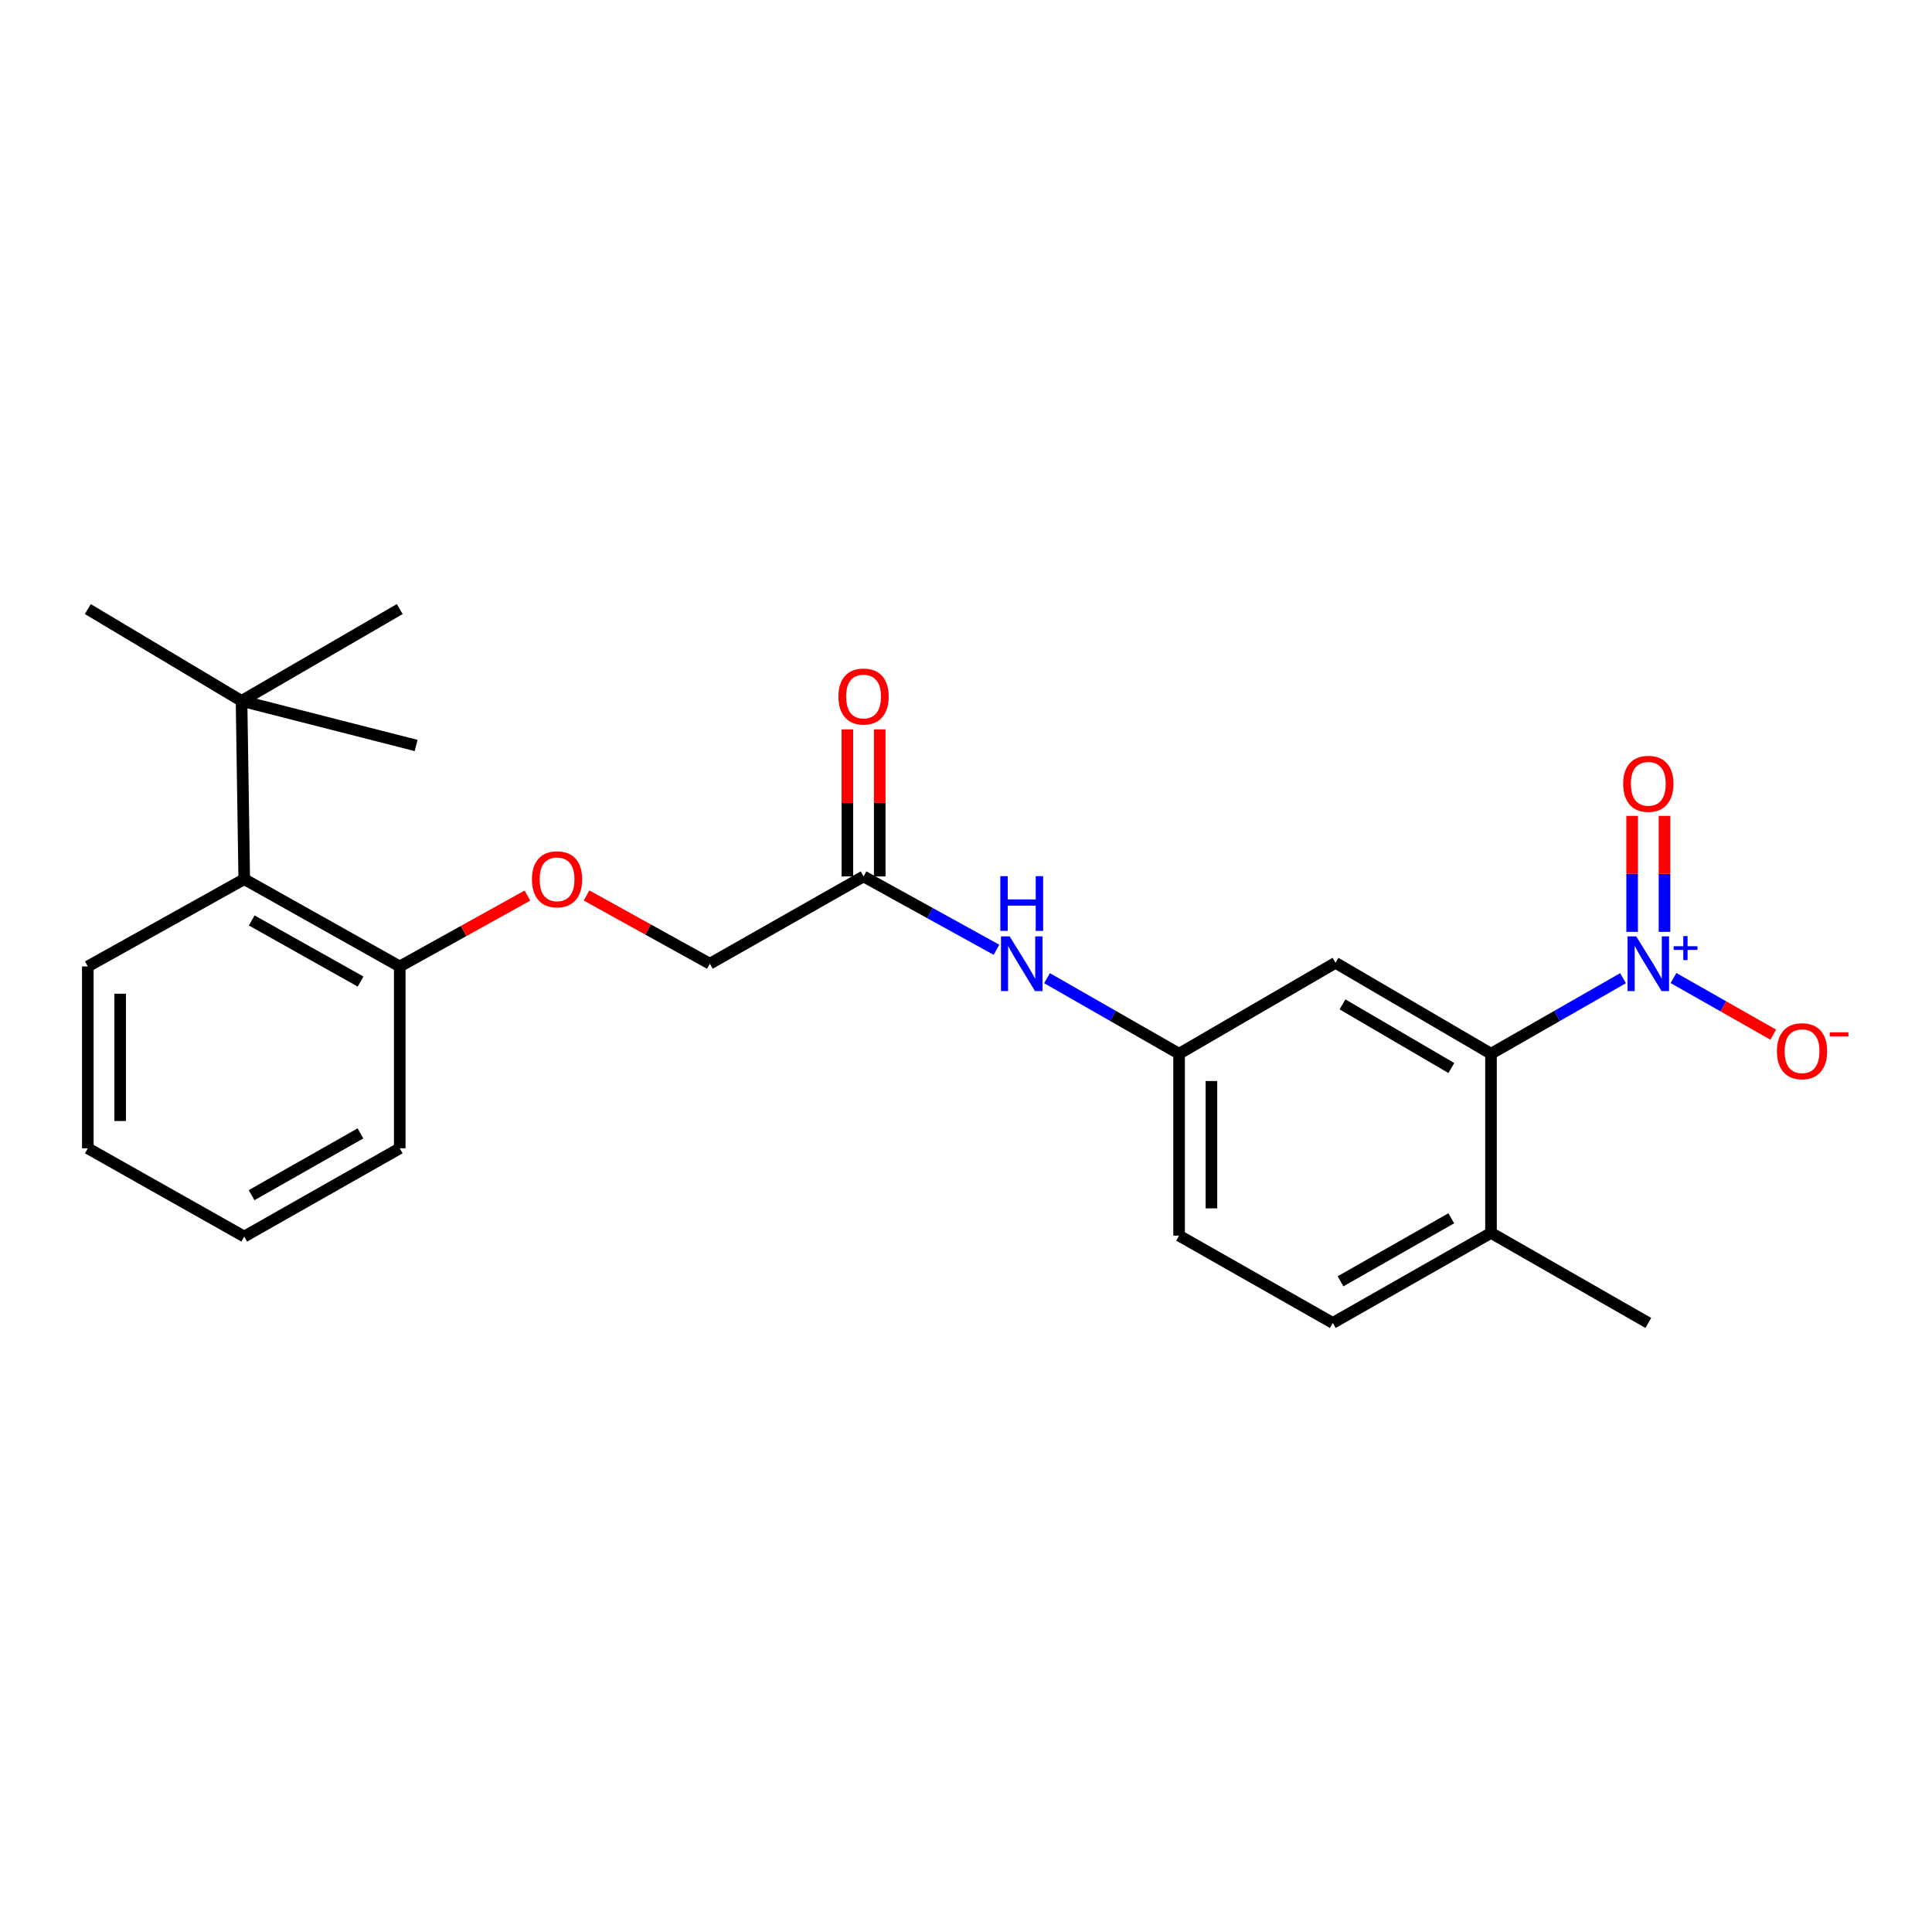 <?xml version='1.0' encoding='iso-8859-1'?>
<svg version='1.1' baseProfile='full'
              xmlns='http://www.w3.org/2000/svg'
                      xmlns:rdkit='http://www.rdkit.org/xml'
                      xmlns:xlink='http://www.w3.org/1999/xlink'
                  xml:space='preserve'
width='1000px' height='1000px' viewBox='0 0 1000 1000'>
<!-- END OF HEADER -->
<rect style='opacity:1.0;fill:#FFFFFF;stroke:none' width='1000' height='1000' x='0' y='0'> </rect>
<path class='bond-0' d='M 840.078,506.307 L 805.91,525.86' style='fill:none;fill-rule:evenodd;stroke:#0000FF;stroke-width:6px;stroke-linecap:butt;stroke-linejoin:miter;stroke-opacity:1' />
<path class='bond-0' d='M 805.91,525.86 L 771.743,545.413' style='fill:none;fill-rule:evenodd;stroke:#000000;stroke-width:6px;stroke-linecap:butt;stroke-linejoin:miter;stroke-opacity:1' />
<path class='bond-4' d='M 866.191,506.219 L 892.004,520.883' style='fill:none;fill-rule:evenodd;stroke:#0000FF;stroke-width:6px;stroke-linecap:butt;stroke-linejoin:miter;stroke-opacity:1' />
<path class='bond-4' d='M 892.004,520.883 L 917.818,535.546' style='fill:none;fill-rule:evenodd;stroke:#FF0000;stroke-width:6px;stroke-linecap:butt;stroke-linejoin:miter;stroke-opacity:1' />
<path class='bond-6' d='M 861.537,482.328 L 861.537,452.313' style='fill:none;fill-rule:evenodd;stroke:#0000FF;stroke-width:6px;stroke-linecap:butt;stroke-linejoin:miter;stroke-opacity:1' />
<path class='bond-6' d='M 861.537,452.313 L 861.537,422.297' style='fill:none;fill-rule:evenodd;stroke:#FF0000;stroke-width:6px;stroke-linecap:butt;stroke-linejoin:miter;stroke-opacity:1' />
<path class='bond-6' d='M 844.789,482.328 L 844.789,452.313' style='fill:none;fill-rule:evenodd;stroke:#0000FF;stroke-width:6px;stroke-linecap:butt;stroke-linejoin:miter;stroke-opacity:1' />
<path class='bond-6' d='M 844.789,452.313 L 844.789,422.297' style='fill:none;fill-rule:evenodd;stroke:#FF0000;stroke-width:6px;stroke-linecap:butt;stroke-linejoin:miter;stroke-opacity:1' />
<path class='bond-1' d='M 771.743,545.413 L 691.253,498.353' style='fill:none;fill-rule:evenodd;stroke:#000000;stroke-width:6px;stroke-linecap:butt;stroke-linejoin:miter;stroke-opacity:1' />
<path class='bond-1' d='M 751.216,552.812 L 694.873,519.87' style='fill:none;fill-rule:evenodd;stroke:#000000;stroke-width:6px;stroke-linecap:butt;stroke-linejoin:miter;stroke-opacity:1' />
<path class='bond-9' d='M 771.743,545.413 L 771.743,638.147' style='fill:none;fill-rule:evenodd;stroke:#000000;stroke-width:6px;stroke-linecap:butt;stroke-linejoin:miter;stroke-opacity:1' />
<path class='bond-8' d='M 691.253,498.353 L 610.288,545.413' style='fill:none;fill-rule:evenodd;stroke:#000000;stroke-width:6px;stroke-linecap:butt;stroke-linejoin:miter;stroke-opacity:1' />
<path class='bond-2' d='M 126.419,455.043 L 206.909,500.233' style='fill:none;fill-rule:evenodd;stroke:#000000;stroke-width:6px;stroke-linecap:butt;stroke-linejoin:miter;stroke-opacity:1' />
<path class='bond-2' d='M 130.294,476.424 L 186.636,508.057' style='fill:none;fill-rule:evenodd;stroke:#000000;stroke-width:6px;stroke-linecap:butt;stroke-linejoin:miter;stroke-opacity:1' />
<path class='bond-7' d='M 126.419,455.043 L 125.023,362.792' style='fill:none;fill-rule:evenodd;stroke:#000000;stroke-width:6px;stroke-linecap:butt;stroke-linejoin:miter;stroke-opacity:1' />
<path class='bond-16' d='M 126.419,455.043 L 45.455,500.233' style='fill:none;fill-rule:evenodd;stroke:#000000;stroke-width:6px;stroke-linecap:butt;stroke-linejoin:miter;stroke-opacity:1' />
<path class='bond-3' d='M 446.973,453.638 L 481.372,472.62' style='fill:none;fill-rule:evenodd;stroke:#000000;stroke-width:6px;stroke-linecap:butt;stroke-linejoin:miter;stroke-opacity:1' />
<path class='bond-3' d='M 481.372,472.62 L 515.772,491.602' style='fill:none;fill-rule:evenodd;stroke:#0000FF;stroke-width:6px;stroke-linecap:butt;stroke-linejoin:miter;stroke-opacity:1' />
<path class='bond-12' d='M 455.347,453.638 L 455.347,415.583' style='fill:none;fill-rule:evenodd;stroke:#000000;stroke-width:6px;stroke-linecap:butt;stroke-linejoin:miter;stroke-opacity:1' />
<path class='bond-12' d='M 455.347,415.583 L 455.347,377.528' style='fill:none;fill-rule:evenodd;stroke:#FF0000;stroke-width:6px;stroke-linecap:butt;stroke-linejoin:miter;stroke-opacity:1' />
<path class='bond-12' d='M 438.6,453.638 L 438.6,415.583' style='fill:none;fill-rule:evenodd;stroke:#000000;stroke-width:6px;stroke-linecap:butt;stroke-linejoin:miter;stroke-opacity:1' />
<path class='bond-12' d='M 438.6,415.583 L 438.6,377.528' style='fill:none;fill-rule:evenodd;stroke:#FF0000;stroke-width:6px;stroke-linecap:butt;stroke-linejoin:miter;stroke-opacity:1' />
<path class='bond-14' d='M 446.973,453.638 L 367.414,498.818' style='fill:none;fill-rule:evenodd;stroke:#000000;stroke-width:6px;stroke-linecap:butt;stroke-linejoin:miter;stroke-opacity:1' />
<path class='bond-5' d='M 541.935,506.305 L 576.112,525.859' style='fill:none;fill-rule:evenodd;stroke:#0000FF;stroke-width:6px;stroke-linecap:butt;stroke-linejoin:miter;stroke-opacity:1' />
<path class='bond-5' d='M 576.112,525.859 L 610.288,545.413' style='fill:none;fill-rule:evenodd;stroke:#000000;stroke-width:6px;stroke-linecap:butt;stroke-linejoin:miter;stroke-opacity:1' />
<path class='bond-17' d='M 125.023,362.792 L 215.385,385.857' style='fill:none;fill-rule:evenodd;stroke:#000000;stroke-width:6px;stroke-linecap:butt;stroke-linejoin:miter;stroke-opacity:1' />
<path class='bond-18' d='M 125.023,362.792 L 206.909,315.248' style='fill:none;fill-rule:evenodd;stroke:#000000;stroke-width:6px;stroke-linecap:butt;stroke-linejoin:miter;stroke-opacity:1' />
<path class='bond-19' d='M 125.023,362.792 L 45.455,315.248' style='fill:none;fill-rule:evenodd;stroke:#000000;stroke-width:6px;stroke-linecap:butt;stroke-linejoin:miter;stroke-opacity:1' />
<path class='bond-24' d='M 610.288,545.413 L 610.288,639.562' style='fill:none;fill-rule:evenodd;stroke:#000000;stroke-width:6px;stroke-linecap:butt;stroke-linejoin:miter;stroke-opacity:1' />
<path class='bond-24' d='M 627.036,559.536 L 627.036,625.439' style='fill:none;fill-rule:evenodd;stroke:#000000;stroke-width:6px;stroke-linecap:butt;stroke-linejoin:miter;stroke-opacity:1' />
<path class='bond-13' d='M 771.743,638.147 L 689.857,684.752' style='fill:none;fill-rule:evenodd;stroke:#000000;stroke-width:6px;stroke-linecap:butt;stroke-linejoin:miter;stroke-opacity:1' />
<path class='bond-13' d='M 751.176,630.583 L 693.856,663.206' style='fill:none;fill-rule:evenodd;stroke:#000000;stroke-width:6px;stroke-linecap:butt;stroke-linejoin:miter;stroke-opacity:1' />
<path class='bond-20' d='M 771.743,638.147 L 853.163,684.752' style='fill:none;fill-rule:evenodd;stroke:#000000;stroke-width:6px;stroke-linecap:butt;stroke-linejoin:miter;stroke-opacity:1' />
<path class='bond-10' d='M 206.909,500.233 L 239.955,481.891' style='fill:none;fill-rule:evenodd;stroke:#000000;stroke-width:6px;stroke-linecap:butt;stroke-linejoin:miter;stroke-opacity:1' />
<path class='bond-10' d='M 239.955,481.891 L 273.001,463.55' style='fill:none;fill-rule:evenodd;stroke:#FF0000;stroke-width:6px;stroke-linecap:butt;stroke-linejoin:miter;stroke-opacity:1' />
<path class='bond-21' d='M 206.909,500.233 L 206.909,594.353' style='fill:none;fill-rule:evenodd;stroke:#000000;stroke-width:6px;stroke-linecap:butt;stroke-linejoin:miter;stroke-opacity:1' />
<path class='bond-11' d='M 303.589,463.489 L 335.501,481.154' style='fill:none;fill-rule:evenodd;stroke:#FF0000;stroke-width:6px;stroke-linecap:butt;stroke-linejoin:miter;stroke-opacity:1' />
<path class='bond-11' d='M 335.501,481.154 L 367.414,498.818' style='fill:none;fill-rule:evenodd;stroke:#000000;stroke-width:6px;stroke-linecap:butt;stroke-linejoin:miter;stroke-opacity:1' />
<path class='bond-15' d='M 689.857,684.752 L 610.288,639.562' style='fill:none;fill-rule:evenodd;stroke:#000000;stroke-width:6px;stroke-linecap:butt;stroke-linejoin:miter;stroke-opacity:1' />
<path class='bond-25' d='M 45.455,500.233 L 45.455,594.353' style='fill:none;fill-rule:evenodd;stroke:#000000;stroke-width:6px;stroke-linecap:butt;stroke-linejoin:miter;stroke-opacity:1' />
<path class='bond-25' d='M 62.202,514.351 L 62.202,580.235' style='fill:none;fill-rule:evenodd;stroke:#000000;stroke-width:6px;stroke-linecap:butt;stroke-linejoin:miter;stroke-opacity:1' />
<path class='bond-23' d='M 206.909,594.353 L 126.419,640.036' style='fill:none;fill-rule:evenodd;stroke:#000000;stroke-width:6px;stroke-linecap:butt;stroke-linejoin:miter;stroke-opacity:1' />
<path class='bond-23' d='M 186.569,586.64 L 130.226,618.619' style='fill:none;fill-rule:evenodd;stroke:#000000;stroke-width:6px;stroke-linecap:butt;stroke-linejoin:miter;stroke-opacity:1' />
<path class='bond-22' d='M 45.455,594.353 L 126.419,640.036' style='fill:none;fill-rule:evenodd;stroke:#000000;stroke-width:6px;stroke-linecap:butt;stroke-linejoin:miter;stroke-opacity:1' />
<path  class='atom-0' d='M 846.903 484.658
L 856.183 499.658
Q 857.103 501.138, 858.583 503.818
Q 860.063 506.498, 860.143 506.658
L 860.143 484.658
L 863.903 484.658
L 863.903 512.978
L 860.023 512.978
L 850.063 496.578
Q 848.903 494.658, 847.663 492.458
Q 846.463 490.258, 846.103 489.578
L 846.103 512.978
L 842.423 512.978
L 842.423 484.658
L 846.903 484.658
' fill='#0000FF'/>
<path  class='atom-0' d='M 866.279 489.763
L 871.268 489.763
L 871.268 484.51
L 873.486 484.51
L 873.486 489.763
L 878.608 489.763
L 878.608 491.664
L 873.486 491.664
L 873.486 496.944
L 871.268 496.944
L 871.268 491.664
L 866.279 491.664
L 866.279 489.763
' fill='#0000FF'/>
<path  class='atom-5' d='M 919.732 544.098
Q 919.732 537.298, 923.092 533.498
Q 926.452 529.698, 932.732 529.698
Q 939.012 529.698, 942.372 533.498
Q 945.732 537.298, 945.732 544.098
Q 945.732 550.978, 942.332 554.898
Q 938.932 558.778, 932.732 558.778
Q 926.492 558.778, 923.092 554.898
Q 919.732 551.018, 919.732 544.098
M 932.732 555.578
Q 937.052 555.578, 939.372 552.698
Q 941.732 549.778, 941.732 544.098
Q 941.732 538.538, 939.372 535.738
Q 937.052 532.898, 932.732 532.898
Q 928.412 532.898, 926.052 535.698
Q 923.732 538.498, 923.732 544.098
Q 923.732 549.818, 926.052 552.698
Q 928.412 555.578, 932.732 555.578
' fill='#FF0000'/>
<path  class='atom-5' d='M 947.052 534.32
L 956.74 534.32
L 956.74 536.432
L 947.052 536.432
L 947.052 534.32
' fill='#FF0000'/>
<path  class='atom-6' d='M 522.59 484.658
L 531.87 499.658
Q 532.79 501.138, 534.27 503.818
Q 535.75 506.498, 535.83 506.658
L 535.83 484.658
L 539.59 484.658
L 539.59 512.978
L 535.71 512.978
L 525.75 496.578
Q 524.59 494.658, 523.35 492.458
Q 522.15 490.258, 521.79 489.578
L 521.79 512.978
L 518.11 512.978
L 518.11 484.658
L 522.59 484.658
' fill='#0000FF'/>
<path  class='atom-6' d='M 517.77 453.506
L 521.61 453.506
L 521.61 465.546
L 536.09 465.546
L 536.09 453.506
L 539.93 453.506
L 539.93 481.826
L 536.09 481.826
L 536.09 468.746
L 521.61 468.746
L 521.61 481.826
L 517.77 481.826
L 517.77 453.506
' fill='#0000FF'/>
<path  class='atom-7' d='M 840.163 405.699
Q 840.163 398.899, 843.523 395.099
Q 846.883 391.299, 853.163 391.299
Q 859.443 391.299, 862.803 395.099
Q 866.163 398.899, 866.163 405.699
Q 866.163 412.579, 862.763 416.499
Q 859.363 420.379, 853.163 420.379
Q 846.923 420.379, 843.523 416.499
Q 840.163 412.619, 840.163 405.699
M 853.163 417.179
Q 857.483 417.179, 859.803 414.299
Q 862.163 411.379, 862.163 405.699
Q 862.163 400.139, 859.803 397.339
Q 857.483 394.499, 853.163 394.499
Q 848.843 394.499, 846.483 397.299
Q 844.163 400.099, 844.163 405.699
Q 844.163 411.419, 846.483 414.299
Q 848.843 417.179, 853.163 417.179
' fill='#FF0000'/>
<path  class='atom-12' d='M 275.329 455.123
Q 275.329 448.323, 278.689 444.523
Q 282.049 440.723, 288.329 440.723
Q 294.609 440.723, 297.969 444.523
Q 301.329 448.323, 301.329 455.123
Q 301.329 462.003, 297.929 465.923
Q 294.529 469.803, 288.329 469.803
Q 282.089 469.803, 278.689 465.923
Q 275.329 462.043, 275.329 455.123
M 288.329 466.603
Q 292.649 466.603, 294.969 463.723
Q 297.329 460.803, 297.329 455.123
Q 297.329 449.563, 294.969 446.763
Q 292.649 443.923, 288.329 443.923
Q 284.009 443.923, 281.649 446.723
Q 279.329 449.523, 279.329 455.123
Q 279.329 460.843, 281.649 463.723
Q 284.009 466.603, 288.329 466.603
' fill='#FF0000'/>
<path  class='atom-13' d='M 433.973 360.518
Q 433.973 353.718, 437.333 349.918
Q 440.693 346.118, 446.973 346.118
Q 453.253 346.118, 456.613 349.918
Q 459.973 353.718, 459.973 360.518
Q 459.973 367.398, 456.573 371.318
Q 453.173 375.198, 446.973 375.198
Q 440.733 375.198, 437.333 371.318
Q 433.973 367.438, 433.973 360.518
M 446.973 371.998
Q 451.293 371.998, 453.613 369.118
Q 455.973 366.198, 455.973 360.518
Q 455.973 354.958, 453.613 352.158
Q 451.293 349.318, 446.973 349.318
Q 442.653 349.318, 440.293 352.118
Q 437.973 354.918, 437.973 360.518
Q 437.973 366.238, 440.293 369.118
Q 442.653 371.998, 446.973 371.998
' fill='#FF0000'/>
</svg>
